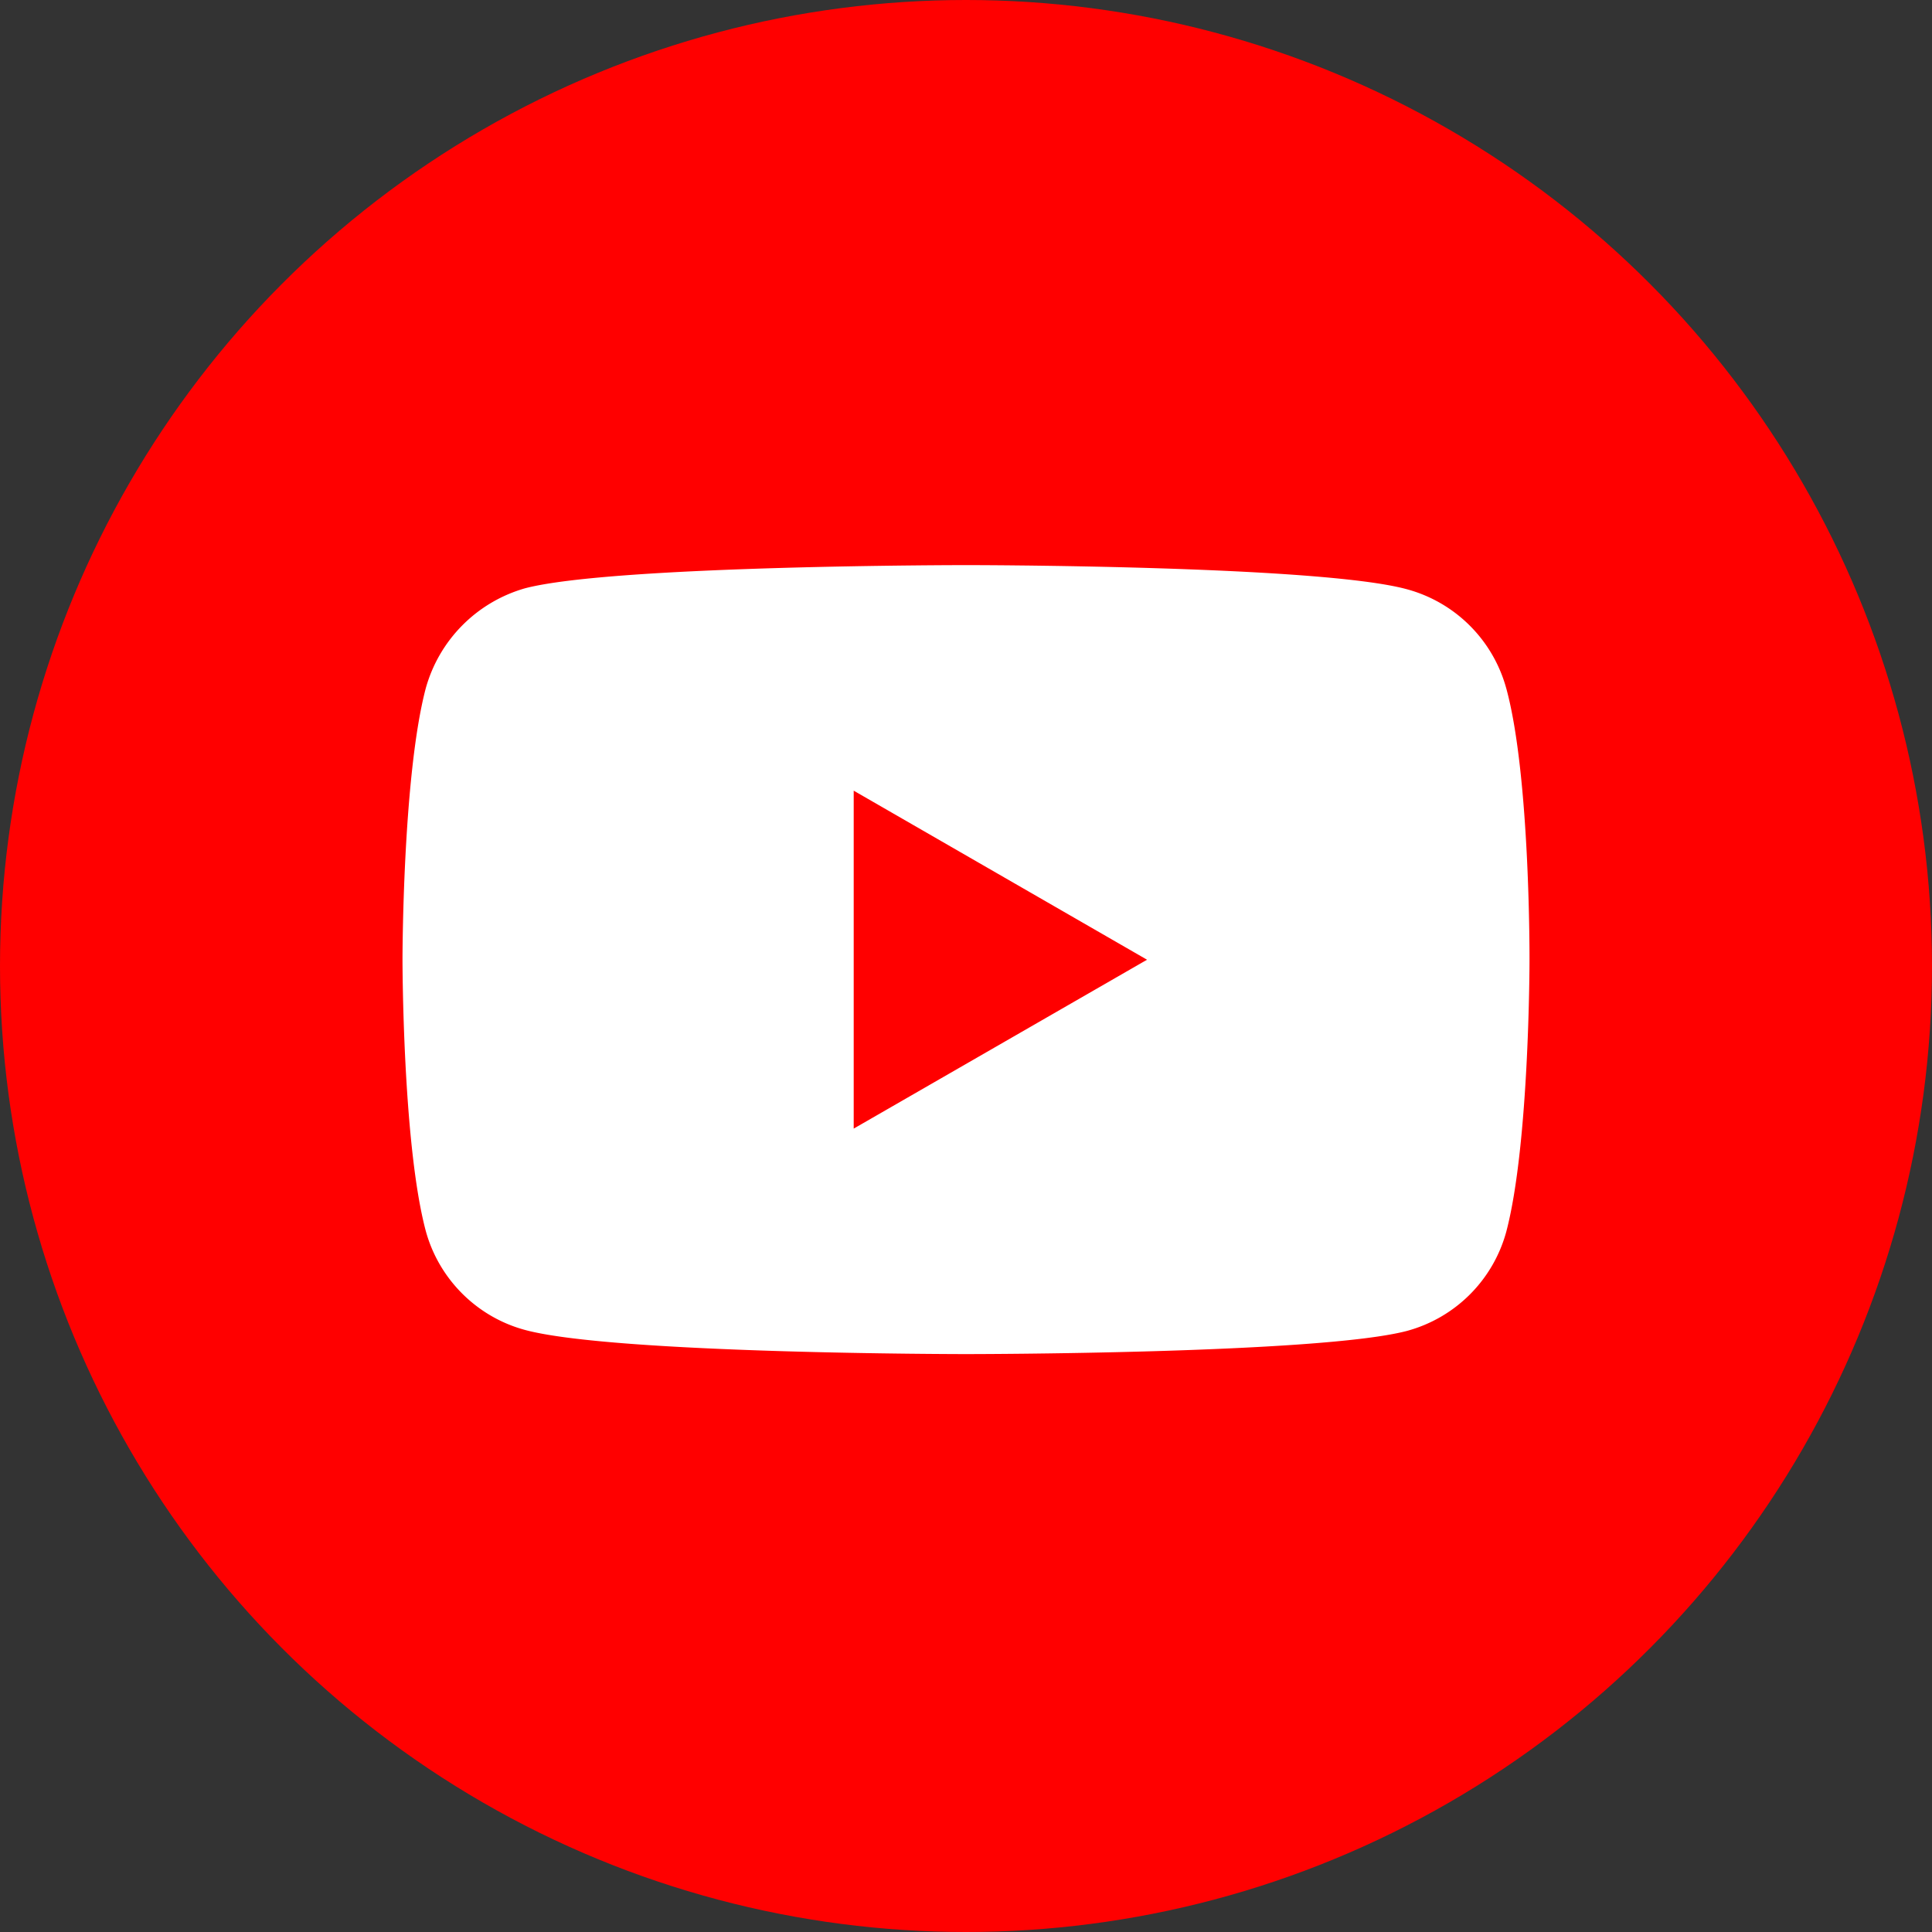 <svg xmlns="http://www.w3.org/2000/svg" width="24" height="24" viewBox="0 0 24 24">
    <rect x="0" y="0" width="24" height="24" fill="#333333" stroke="none"/>
    <g fill="none" fill-rule="evenodd">
        <circle cx="12" cy="12" r="12" fill="#F00"/>
        <path fill="#FFF" fill-rule="nonzero" d="M18.712 8.554a1.754 1.754 0 0 0-1.234-1.234c-1.096-.3-5.478-.3-5.478-.3s-4.382 0-5.478.288a1.79 1.79 0 0 0-1.234 1.246C5 9.649 5 11.92 5 11.92s0 2.283.288 3.367c.162.6.635 1.073 1.234 1.234 1.107.3 5.478.3 5.478.3s4.382 0 5.478-.288a1.754 1.754 0 0 0 1.234-1.234C19 14.204 19 11.933 19 11.933s.011-2.284-.288-3.38zm-8.107 5.466V9.822l3.644 2.1-3.644 2.098z"/>
    </g>
</svg>
